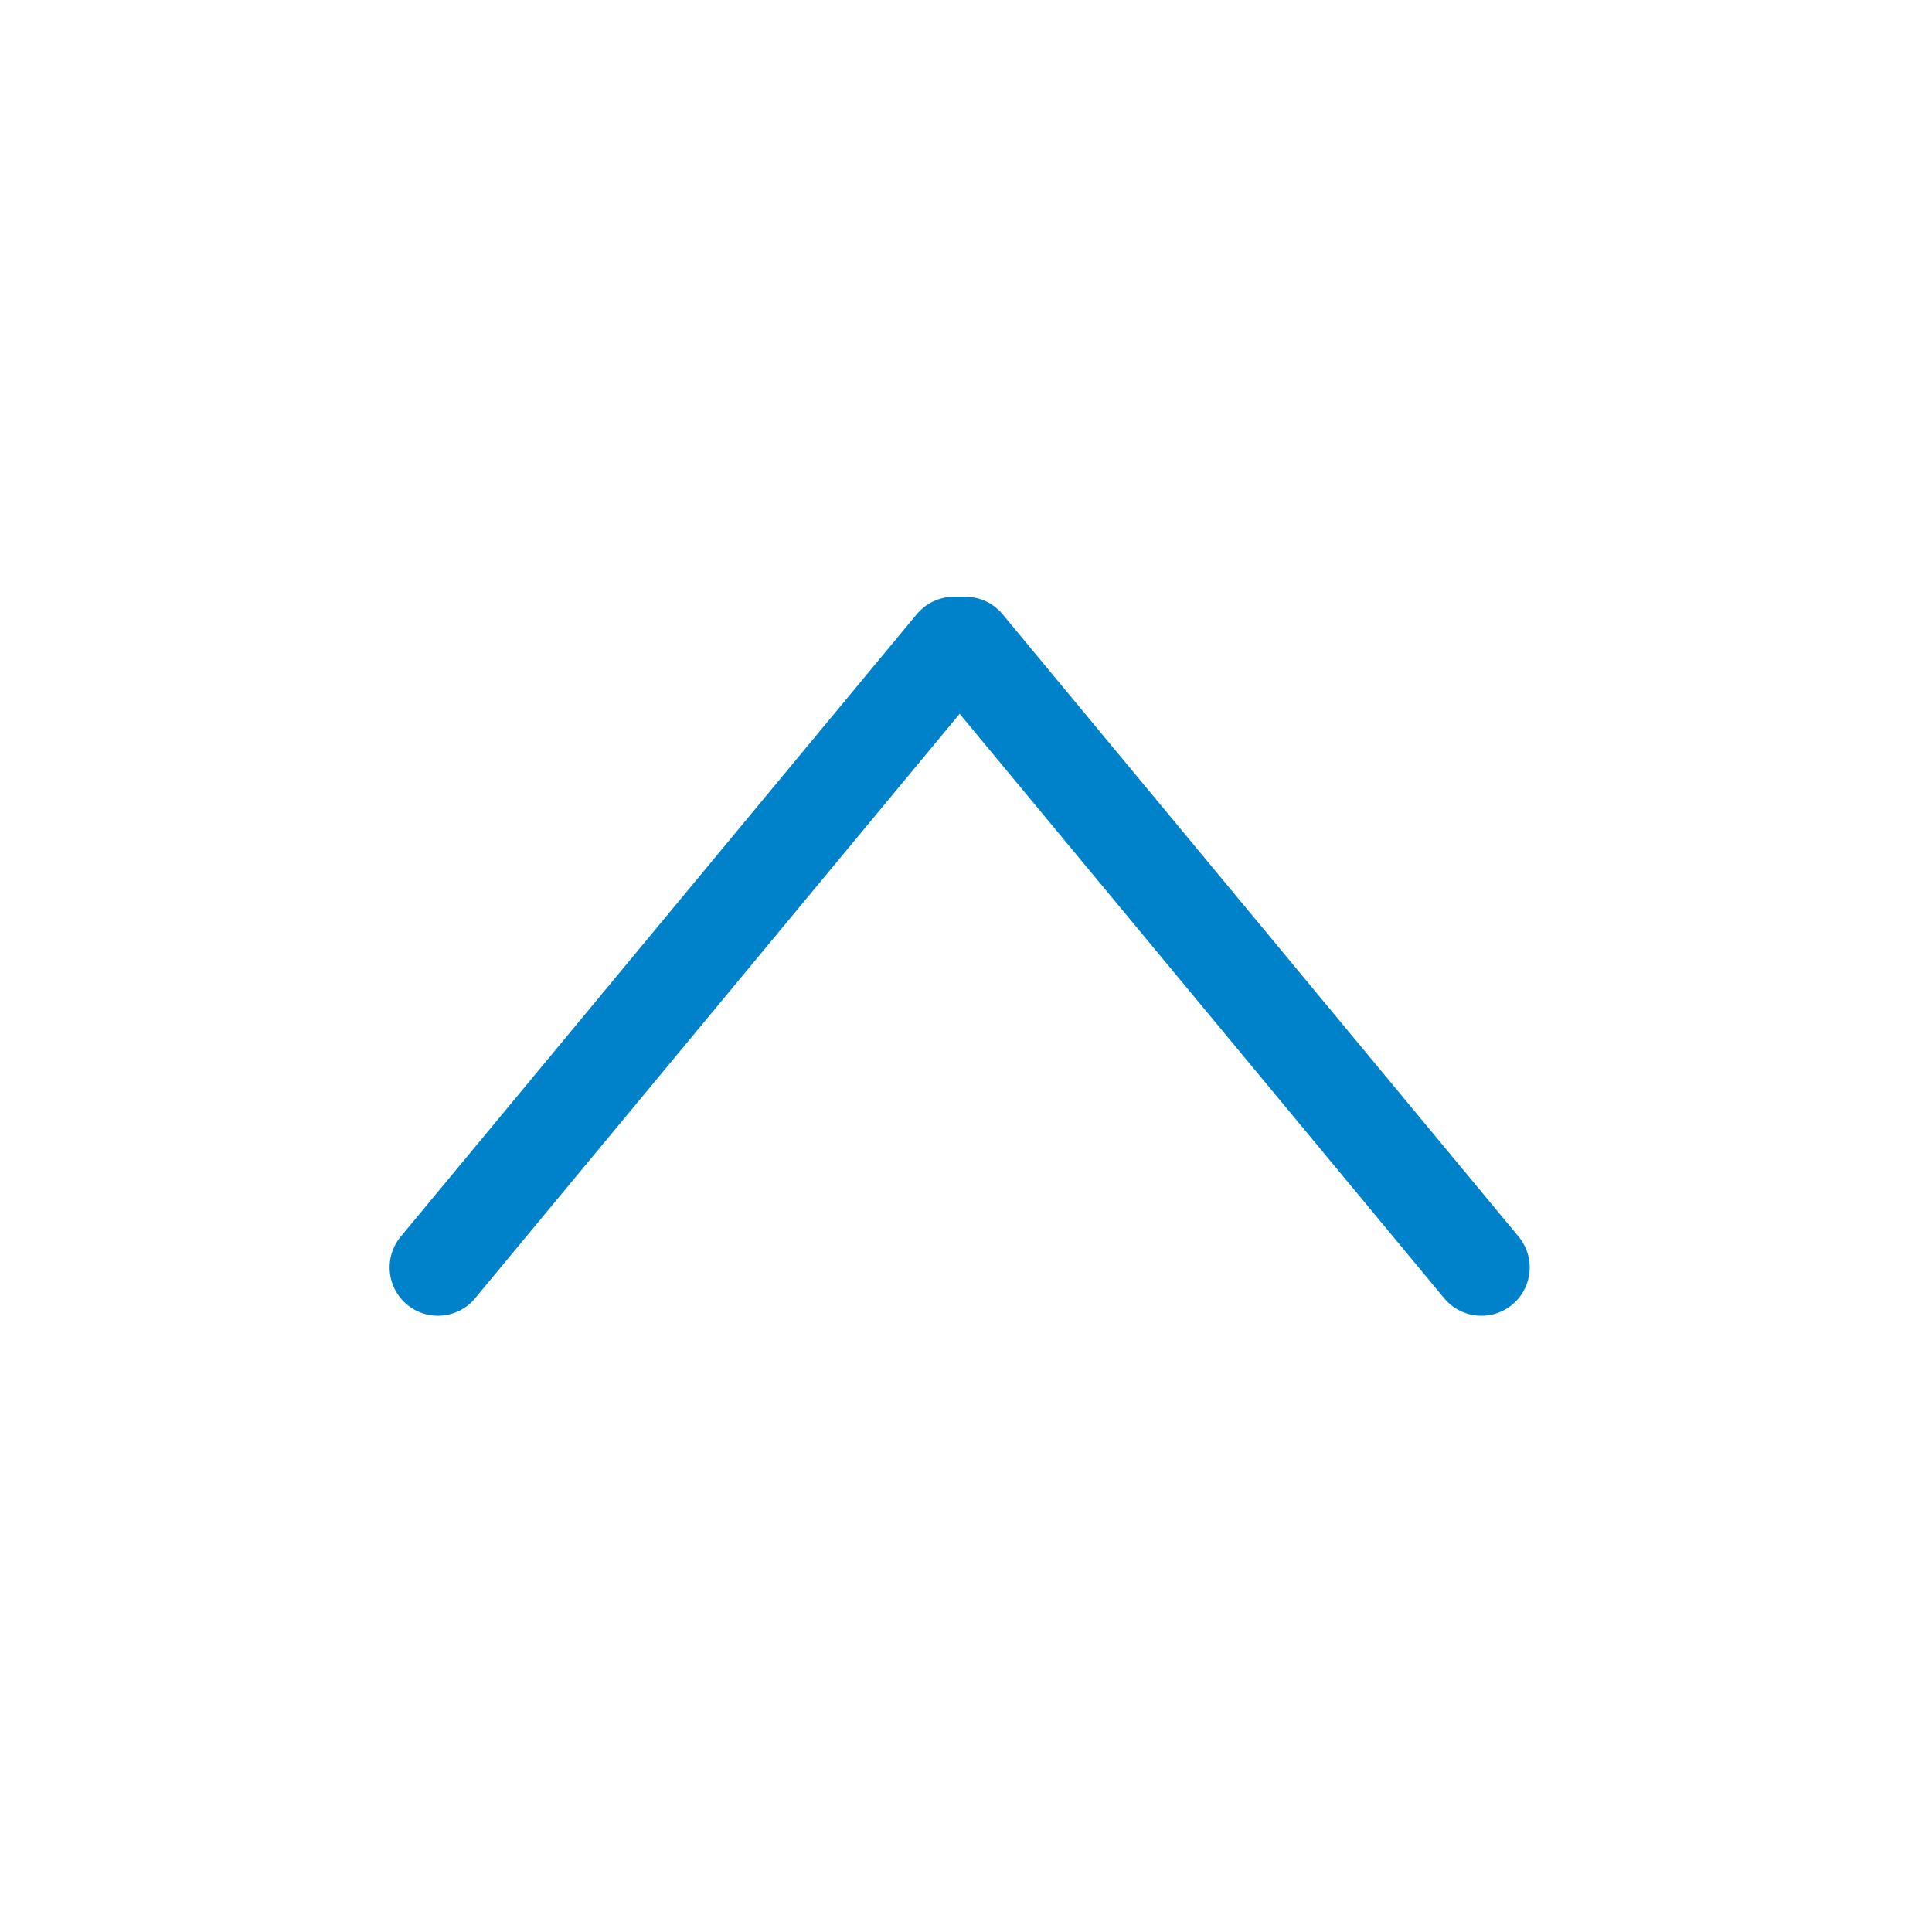 <svg xmlns="http://www.w3.org/2000/svg" xmlns:xlink="http://www.w3.org/1999/xlink" version="1.1" x="0px" y="0px" viewBox="0 0 100 100" enable-background="new 0 0 100 100" xml:space="preserve" aria-hidden="true" width="100px" height="100px" style="fill:url(#CerosGradient_id4d86e0237);"><defs><linearGradient class="cerosgradient" data-cerosgradient="true" id="CerosGradient_id4d86e0237" gradientUnits="userSpaceOnUse" x1="50%" y1="100%" x2="50%" y2="0%"><stop offset="0%" stop-color="#0082CA"/><stop offset="100%" stop-color="#0082CA"/></linearGradient><linearGradient/></defs><path fill="none" stroke="#000000" stroke-width="4" stroke-linecap="round" stroke-miterlimit="10" d="M92.416,74.666" style="stroke:url(#CerosGradient_id4d86e0237);"/><polyline fill="none" stroke="#000000" stroke-width="5" stroke-linecap="round" stroke-linejoin="round" stroke-miterlimit="10" points="  22.666,65.603 49.375,33.387 49.968,33.387 76.677,65.603 " style="stroke:url(#CerosGradient_id4d86e0237);"/></svg>